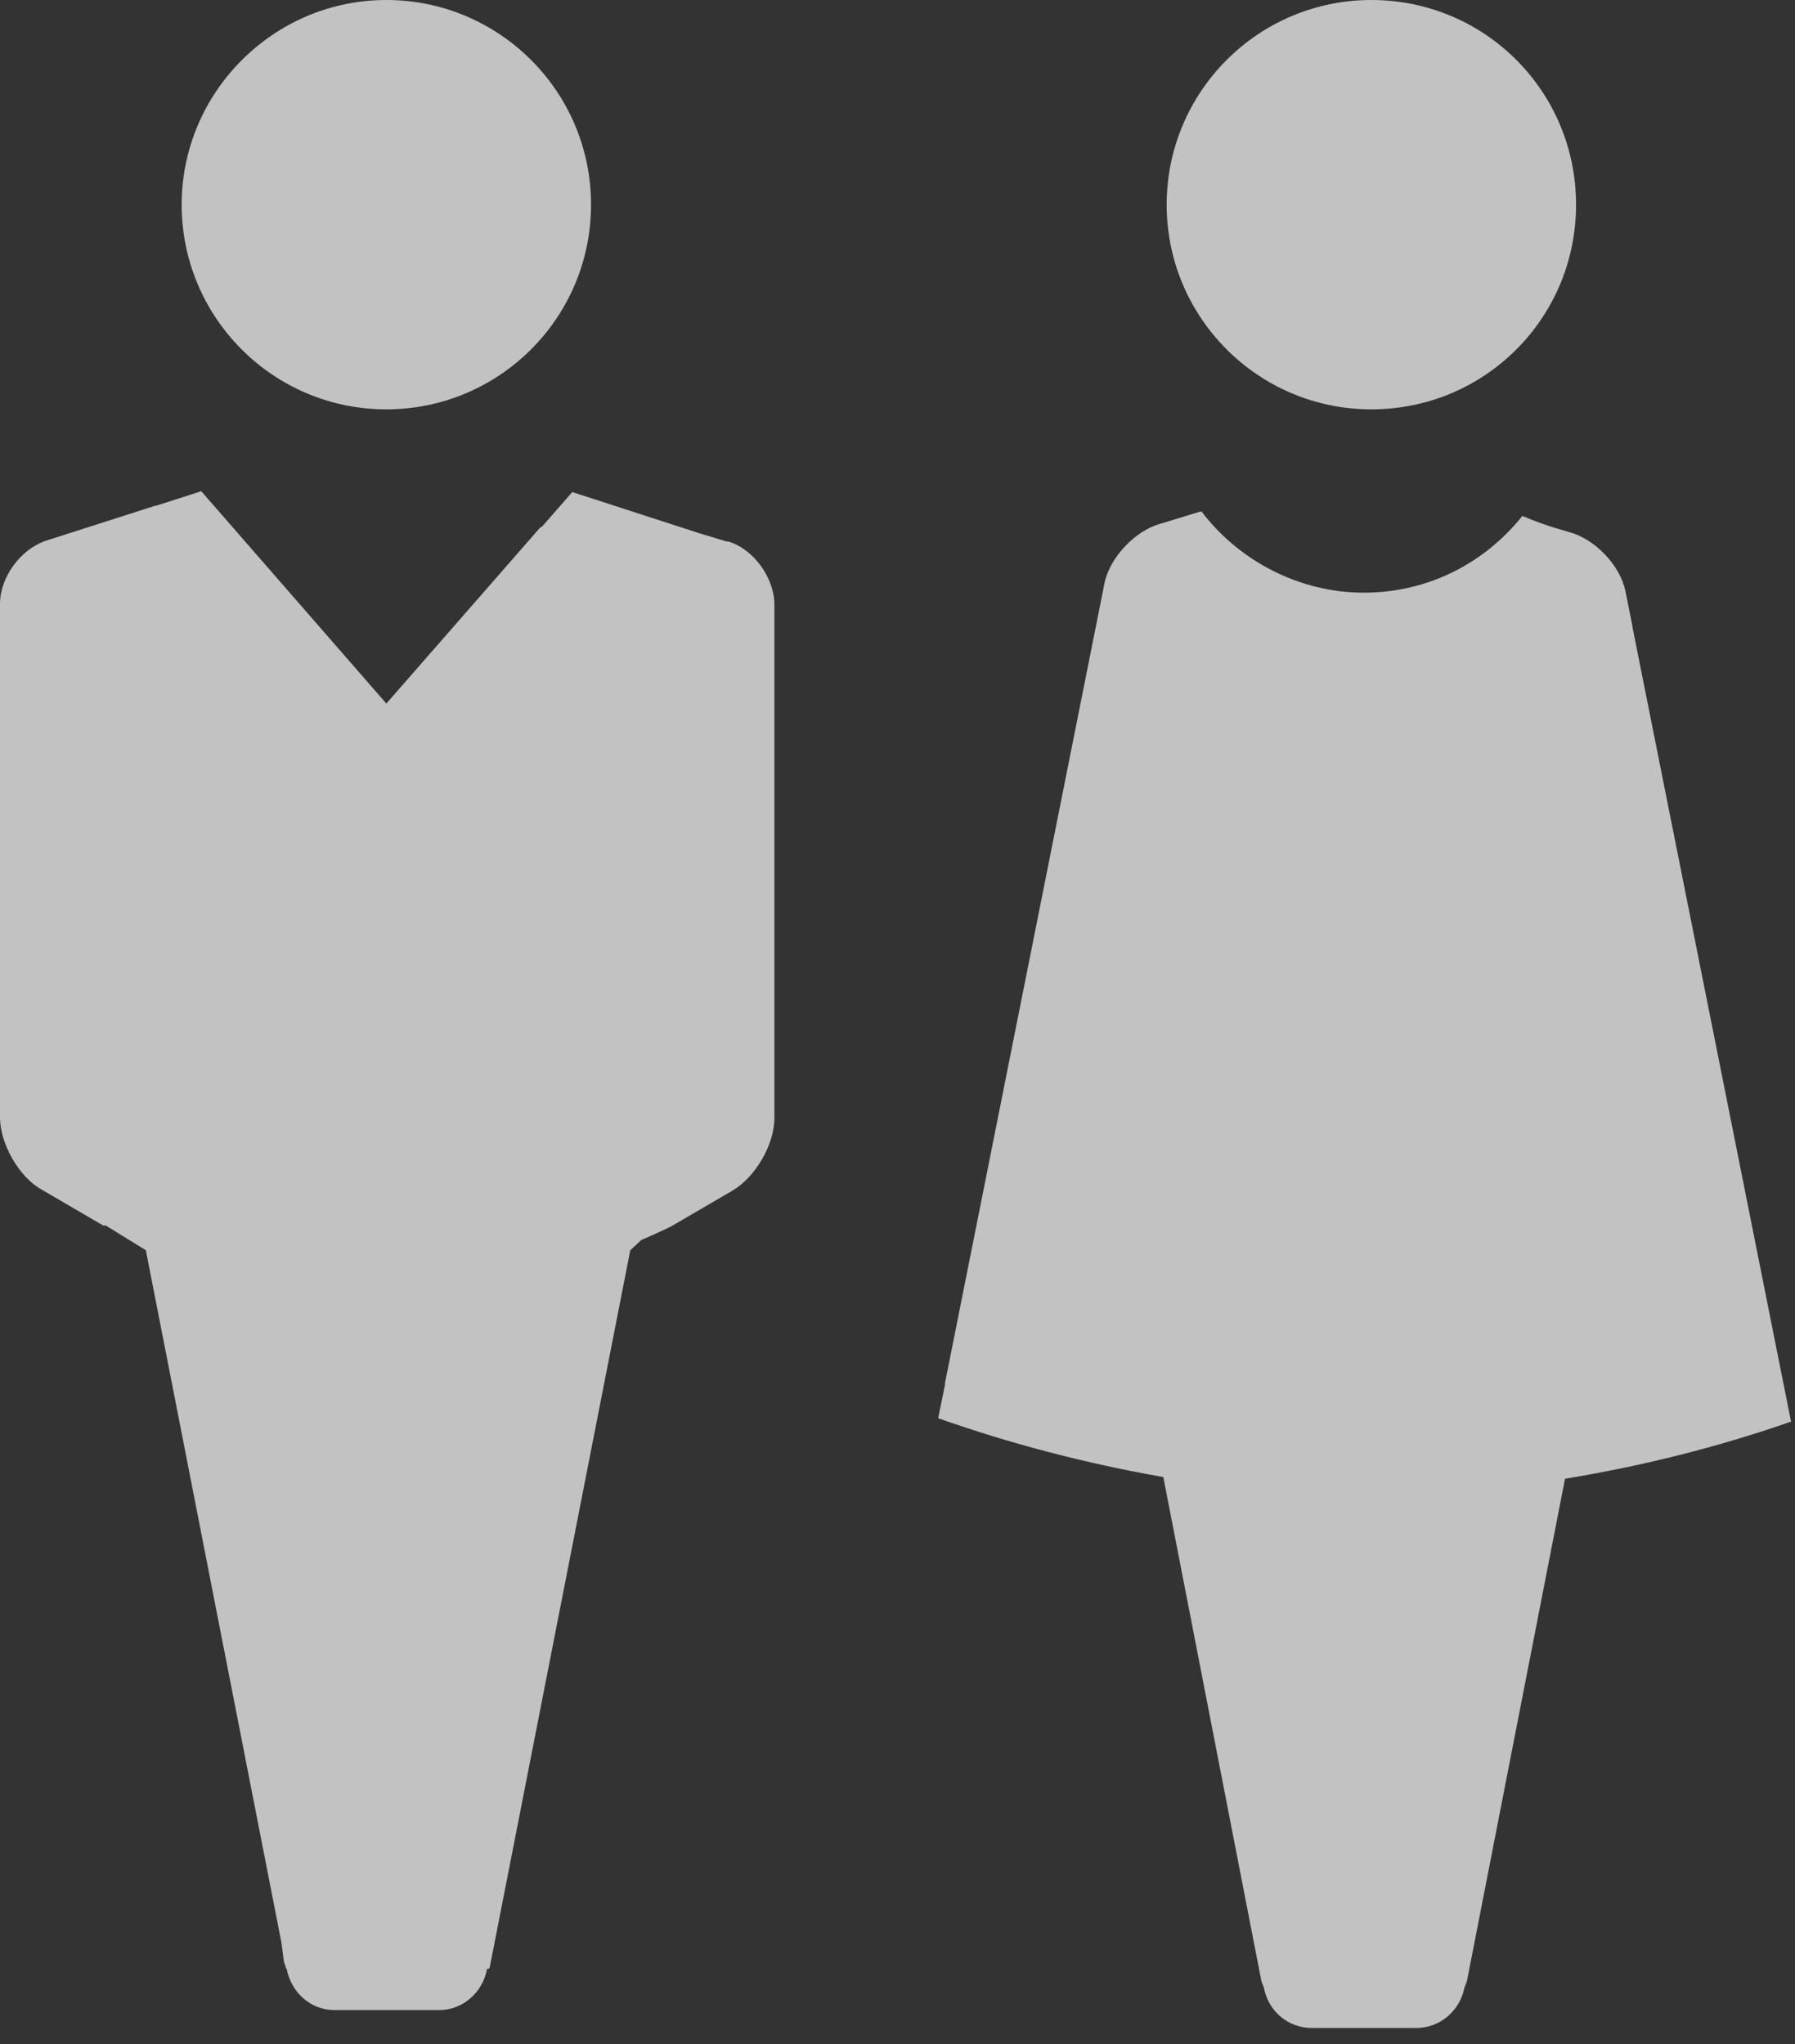 <svg width="72" height="82" viewBox="0 0 72 82" fill="none" xmlns="http://www.w3.org/2000/svg">
<rect x="0" y="0" width="72" height="82" fill="#333333" stroke="none"/>
<g opacity="0.7">
<path d="M15.497 16.421C20.013 16.421 23.707 12.761 23.707 8.211C23.707 3.661 20.013 0 15.497 0C10.981 0 7.287 3.695 7.287 8.211C7.287 12.726 10.947 16.421 15.497 16.421ZM29.147 21.723L28.018 21.381L22.955 19.739L21.757 21.108L21.655 21.176L15.497 28.223L8.073 19.705L6.26 20.287H6.226L1.847 21.689C0.821 22.031 0 23.16 0 24.221V44.815C0 45.875 0.753 47.21 1.676 47.723L4.139 49.16H4.242L5.85 50.152L11.289 77.93L11.392 78.716L11.46 78.888V78.956H11.494C11.665 79.914 12.452 80.632 13.41 80.632H17.618C18.576 80.632 19.363 79.914 19.534 78.99L19.636 78.956L25.281 50.152L25.726 49.741C26.204 49.536 26.649 49.331 26.923 49.194L29.386 47.757C30.31 47.21 31.062 45.91 31.062 44.849V24.255C31.062 23.194 30.241 22.031 29.215 21.723" fill="white"/>
<path d="M65.478 25.11L65.204 23.741C64.999 22.68 63.972 21.62 62.946 21.346L62.604 21.244C61.988 21.073 61.475 20.868 61.064 20.697C59.559 22.578 57.301 23.775 54.701 23.775C52.102 23.775 49.673 22.475 48.202 20.525H48.133C47.791 20.628 47.346 20.765 46.902 20.902L46.56 21.005C45.533 21.279 44.507 22.373 44.302 23.399L37.904 55.487V55.556L37.631 56.891C40.539 57.917 43.549 58.704 46.662 59.251L50.596 79.469L50.699 79.743C50.87 80.666 51.657 81.35 52.615 81.35H56.822C57.78 81.35 58.567 80.632 58.738 79.743L58.841 79.469L62.775 59.319C65.888 58.806 68.898 58.053 71.841 57.027L65.478 25.144V25.11Z" fill="white"/>
<path d="M55.007 16.421C59.557 16.421 63.218 12.761 63.218 8.211C63.218 3.661 59.557 0 55.007 0C50.457 0 46.797 3.695 46.797 8.211C46.797 12.726 50.457 16.421 55.007 16.421Z" fill="white"/>
</g>
</svg>
